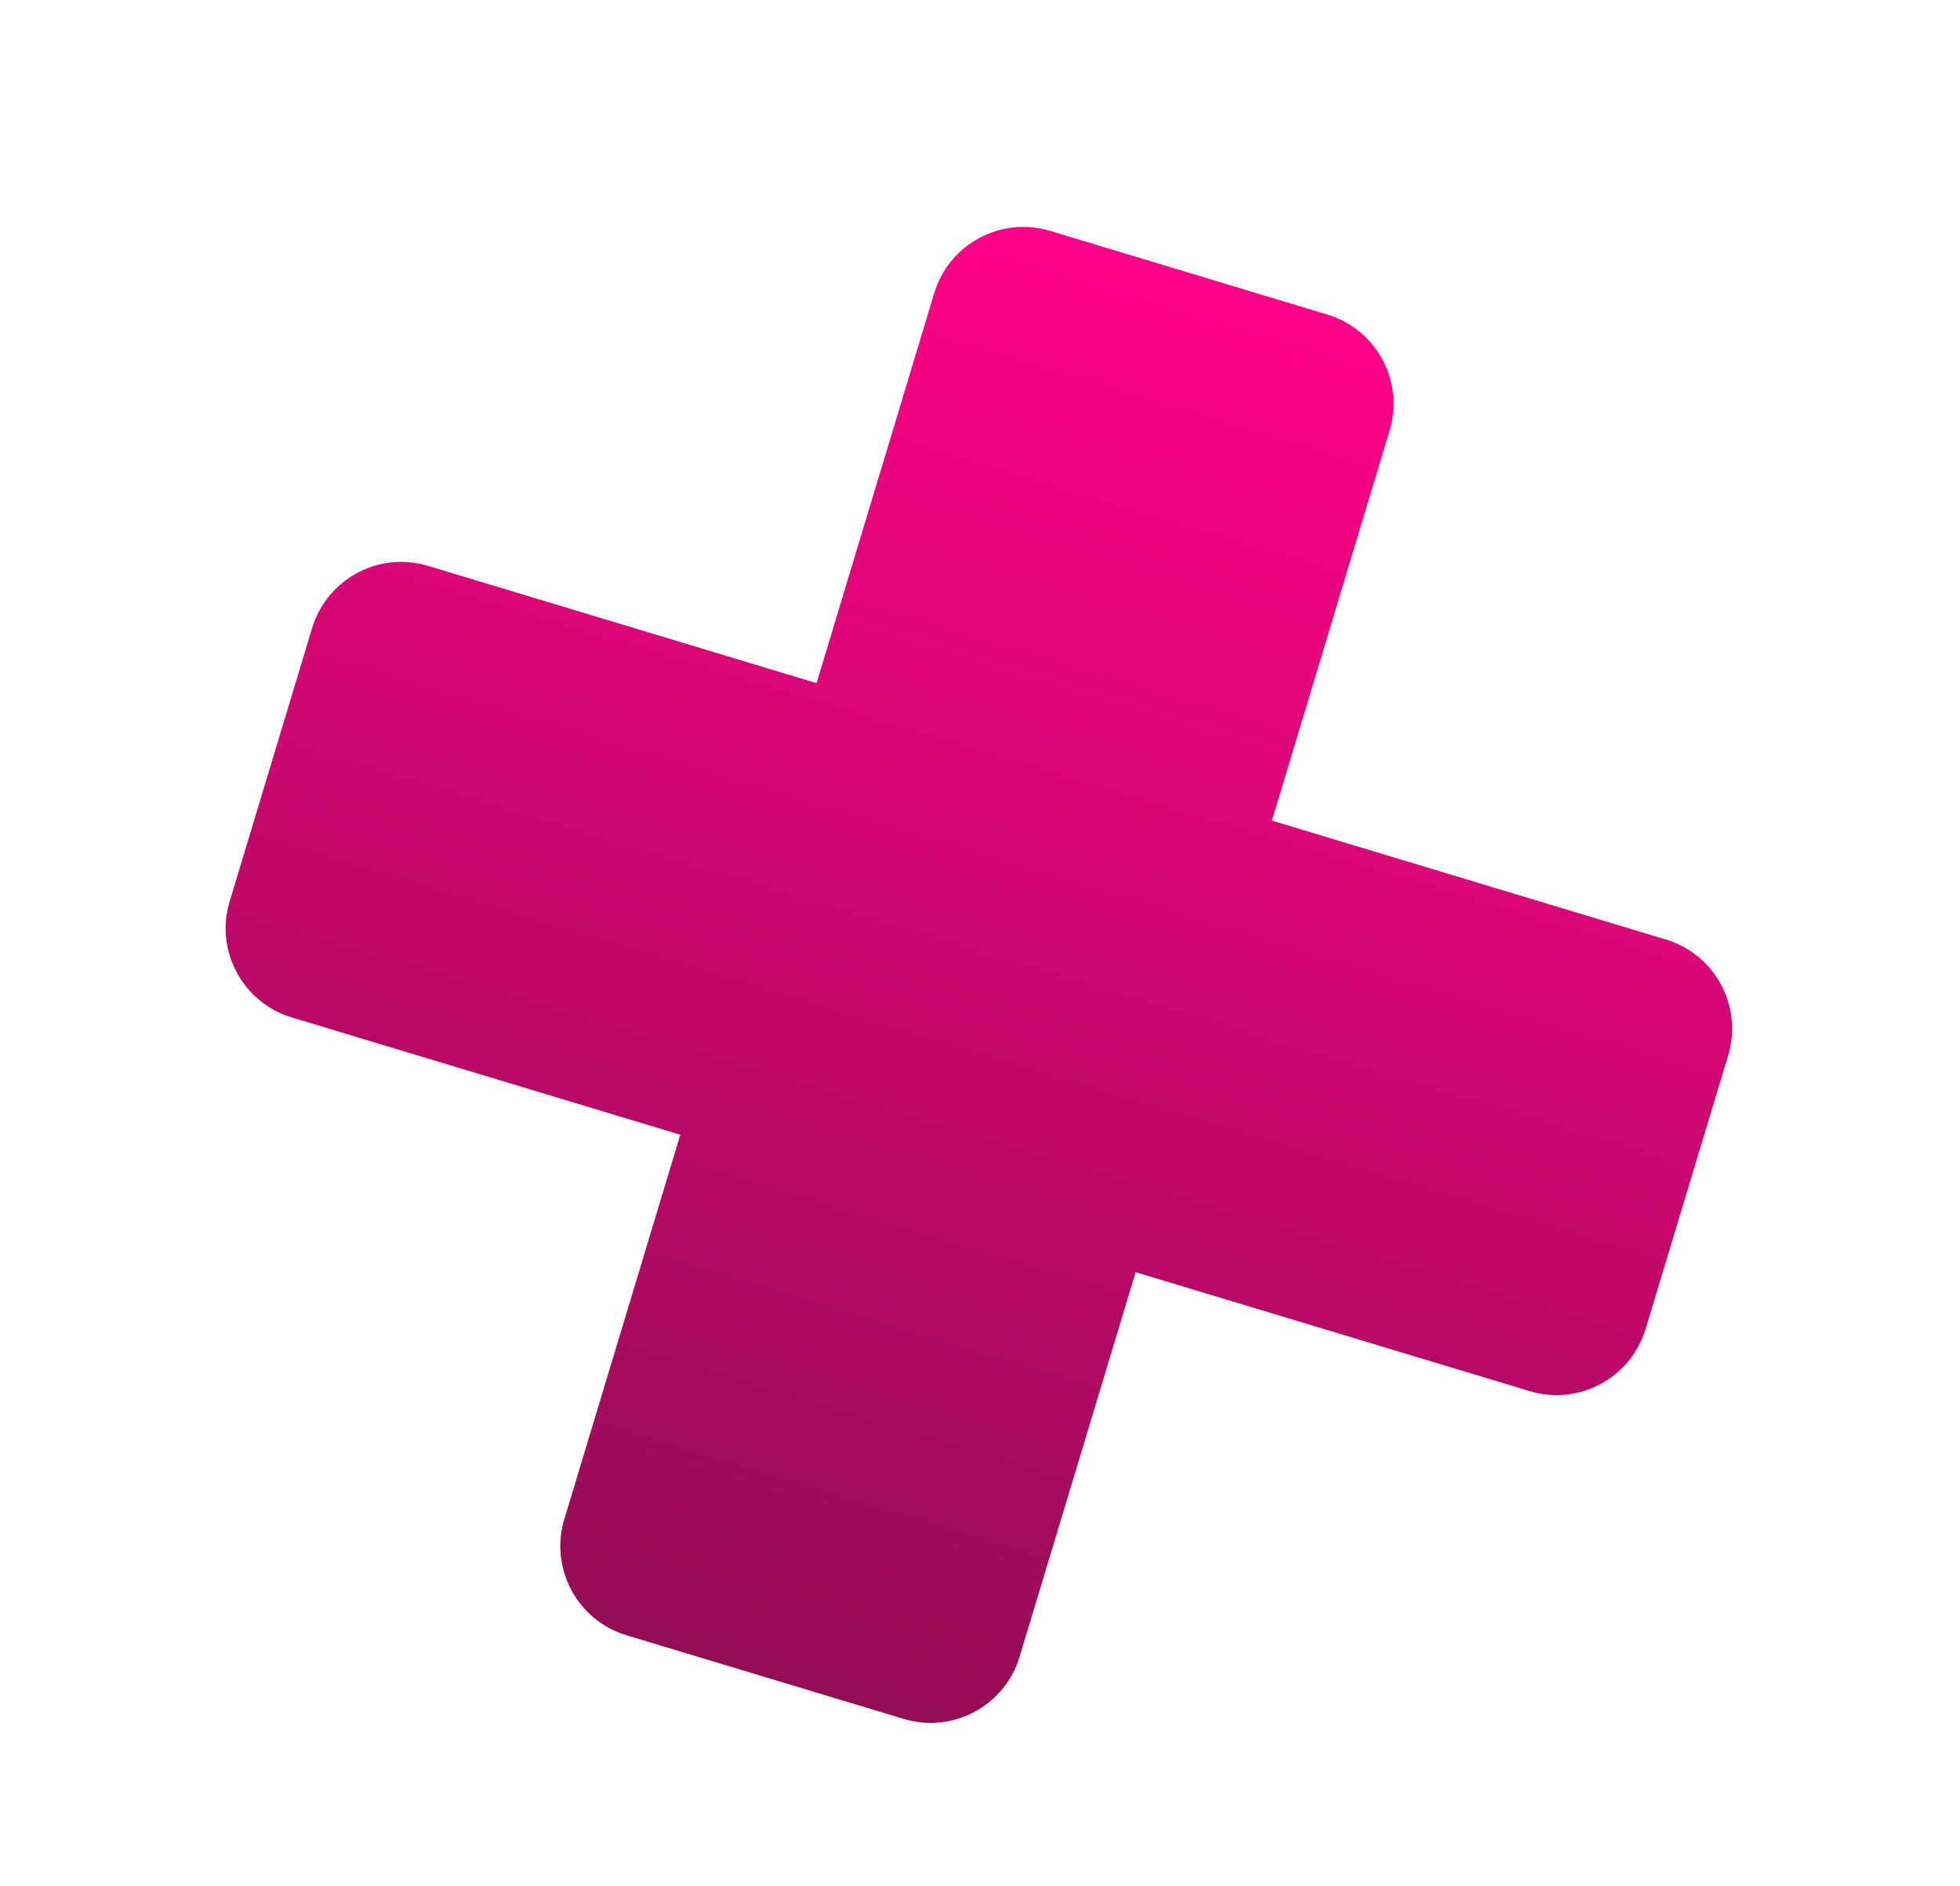 <svg width="131" height="126" viewBox="0 0 131 126" fill="none" xmlns="http://www.w3.org/2000/svg">
<g filter="url(#filter0_f_78_1882)">
<path d="M70.191 15.429C66.903 14.437 63.433 16.299 62.44 19.588L54.576 45.648L28.61 37.812C25.322 36.819 21.852 38.682 20.86 41.971L15.348 60.234C14.355 63.524 16.216 66.995 19.504 67.987L45.469 75.823L37.716 101.514C36.723 104.803 38.584 108.274 41.872 109.267L60.4 114.858C63.688 115.85 67.158 113.988 68.15 110.699L75.903 85.007L102.24 92.955C105.528 93.948 108.998 92.085 109.991 88.796L115.502 70.533C116.495 67.243 114.634 63.773 111.346 62.78L85.01 54.832L92.874 28.773C93.867 25.484 92.006 22.013 88.718 21.02L70.191 15.429Z" fill="url(#paint0_linear_78_1882)"/>
</g>
<defs>
<filter id="filter0_f_78_1882" x="0.581" y="0.663" width="129.689" height="128.962" filterUnits="userSpaceOnUse" color-interpolation-filters="sRGB">
<feFlood flood-opacity="0" result="BackgroundImageFix"/>
<feBlend mode="normal" in="SourceGraphic" in2="BackgroundImageFix" result="shape"/>
<feGaussianBlur stdDeviation="7.25" result="effect1_foregroundBlur_78_1882"/>
</filter>
<linearGradient id="paint0_linear_78_1882" x1="79.64" y1="18.281" x2="51.321" y2="112.118" gradientUnits="userSpaceOnUse">
<stop stop-color="#FF0188"/>
<stop offset="1" stop-color="#940D54"/>
</linearGradient>
</defs>
</svg>
